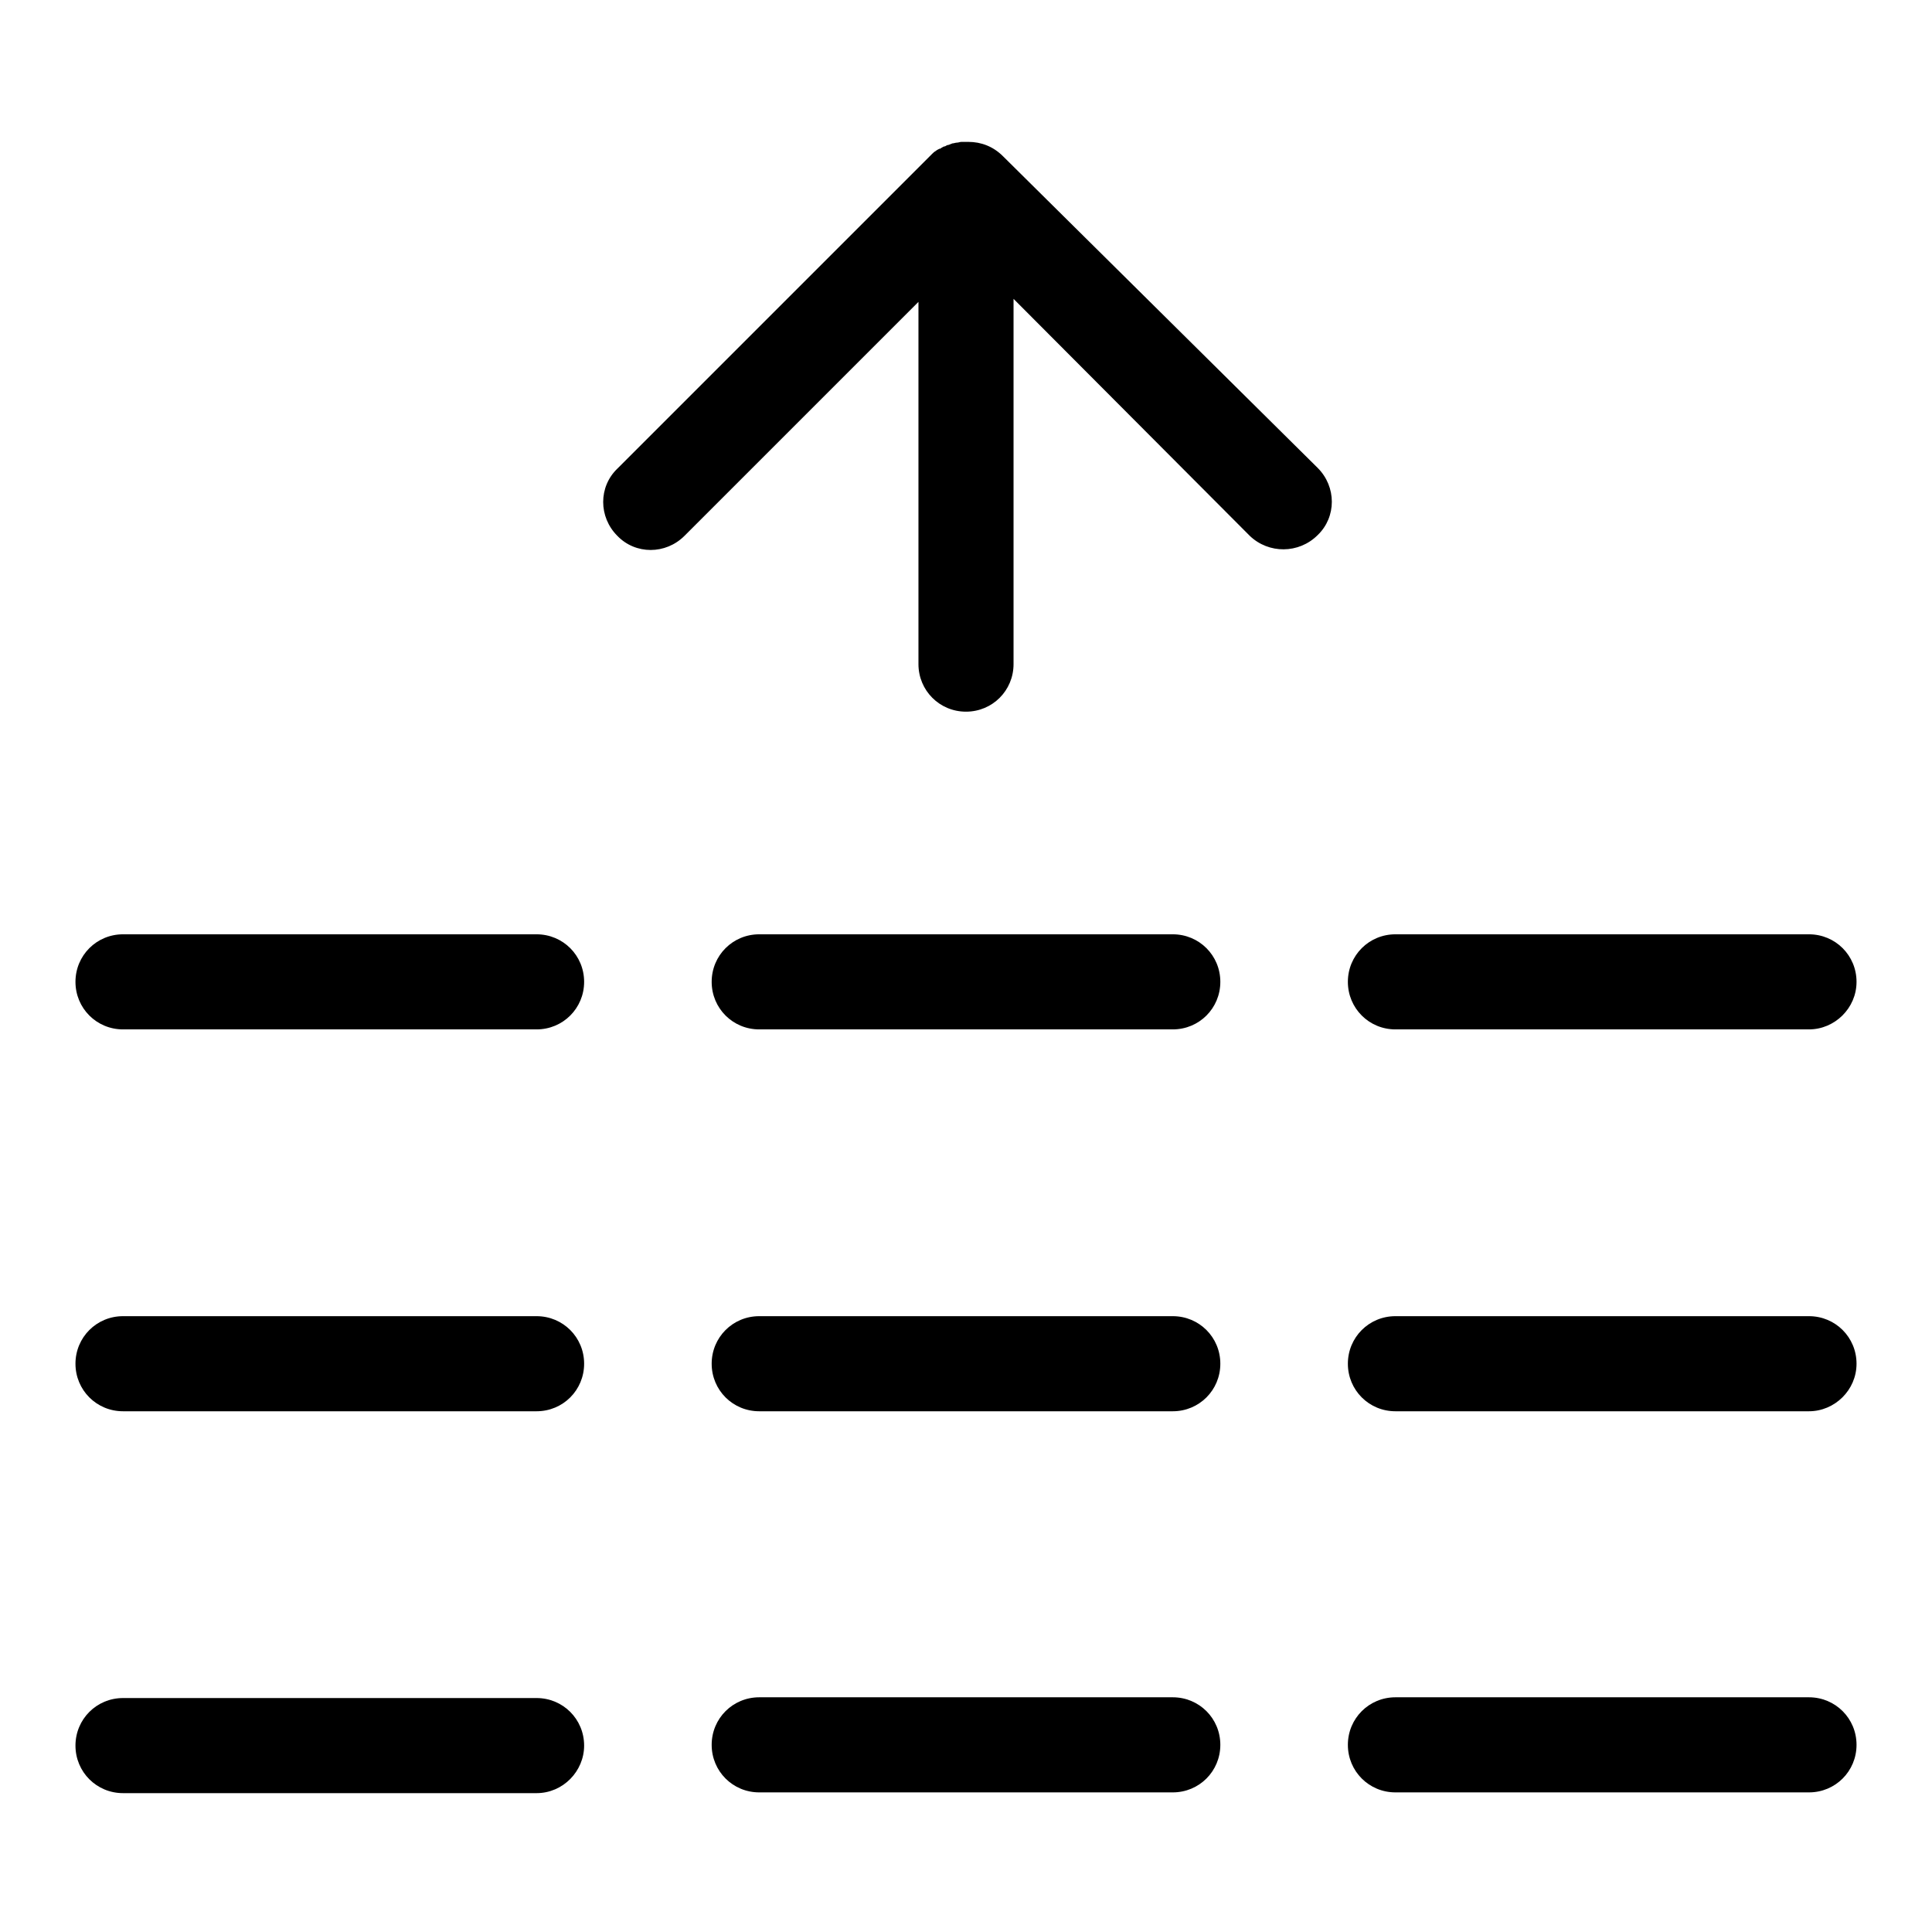 <?xml version="1.0" encoding="utf-8"?>
<!-- Svg Vector Icons : http://www.onlinewebfonts.com/icon -->
<!DOCTYPE svg PUBLIC "-//W3C//DTD SVG 1.1//EN" "http://www.w3.org/Graphics/SVG/1.1/DTD/svg11.dtd">
<svg version="1.1" xmlns="http://www.w3.org/2000/svg" xmlns:xlink="http://www.w3.org/1999/xlink" x="0px" y="0px" viewBox="0 0 256 256" enable-background="new 0 0 256 256" xml:space="preserve">
<g><g><path fill="#000000" d="M71.1,237.6H16.3c-3.5,0-6.3-2.8-6.3-6.3c0-3.5,2.8-6.3,6.3-6.3h54.8c3.5,0,6.3,2.8,6.3,6.3C77.4,234.7,74.6,237.6,71.1,237.6z"/><path fill="#000000" d="M100.6,224.9h54.8c3.5,0,6.3,2.8,6.3,6.3s-2.8,6.3-6.3,6.3h-54.8c-3.5,0-6.3-2.8-6.3-6.3S97.1,224.9,100.6,224.9z"/><path fill="#000000" d="M184.9,224.9h54.8c3.5,0,6.3,2.8,6.3,6.3s-2.8,6.3-6.3,6.3h-54.8c-3.5,0-6.3-2.8-6.3-6.3S181.4,224.9,184.9,224.9z"/><path fill="#000000" d="M71.1,187H16.3c-3.5,0-6.3-2.8-6.3-6.3c0-3.5,2.8-6.3,6.3-6.3h54.8c3.5,0,6.3,2.8,6.3,6.3C77.4,184.2,74.6,187,71.1,187z"/><path fill="#000000" d="M100.6,174.4h54.8c3.5,0,6.3,2.8,6.3,6.3c0,3.5-2.8,6.3-6.3,6.3h-54.8c-3.5,0-6.3-2.8-6.3-6.3C94.3,177.2,97.1,174.4,100.6,174.4z"/><path fill="#000000" d="M239.7,187h-54.8c-3.5,0-6.3-2.8-6.3-6.3s2.8-6.3,6.3-6.3h54.8c3.5,0,6.3,2.8,6.3,6.3C246,184.2,243.1,187,239.7,187z"/><path fill="#000000" d="M71.1,136.4H16.3c-3.5,0-6.3-2.8-6.3-6.3c0-3.5,2.8-6.3,6.3-6.3h54.8c3.5,0,6.3,2.8,6.3,6.3C77.4,133.6,74.6,136.4,71.1,136.4z"/><path fill="#000000" d="M100.6,123.8h54.8c3.5,0,6.3,2.8,6.3,6.3c0,3.5-2.8,6.3-6.3,6.3h-54.8c-3.5,0-6.3-2.8-6.3-6.3C94.3,126.6,97.1,123.8,100.6,123.8z"/><path fill="#000000" d="M239.7,136.4h-54.8c-3.5,0-6.3-2.8-6.3-6.3c0-3.5,2.8-6.3,6.3-6.3h54.8c3.5,0,6.3,2.8,6.3,6.3C246,133.6,243.1,136.4,239.7,136.4z"/><path fill="#000000" d="M165.6,71l-31.3-31.4V88c0,3.5-2.8,6.3-6.3,6.3s-6.3-2.8-6.3-6.3V40L90.7,71c-2.5,2.5-6.5,2.5-8.9,0c-2.5-2.5-2.5-6.5,0-8.9l41.7-41.7c0.1-0.1,0.3-0.3,0.5-0.4c0,0,0,0,0,0c0.1-0.1,0.3-0.2,0.5-0.3c0,0,0,0,0.1,0c0.1-0.1,0.3-0.2,0.5-0.3c0,0,0,0,0.1,0c0.2-0.1,0.3-0.2,0.5-0.2c0,0,0,0,0,0c0.2-0.1,0.3-0.1,0.5-0.2c0,0,0,0,0,0c0.2,0,0.4-0.1,0.6-0.1c0,0,0,0,0,0c0.2,0,0.4-0.1,0.6-0.1h0c0.2,0,0.4,0,0.6,0c0.1,0,0.2,0,0.3,0c1.7,0,3.3,0.6,4.6,1.9L174.6,62c2.5,2.5,2.5,6.5,0,8.9C172.1,73.4,168.1,73.4,165.6,71z"/></g></g>
</svg>